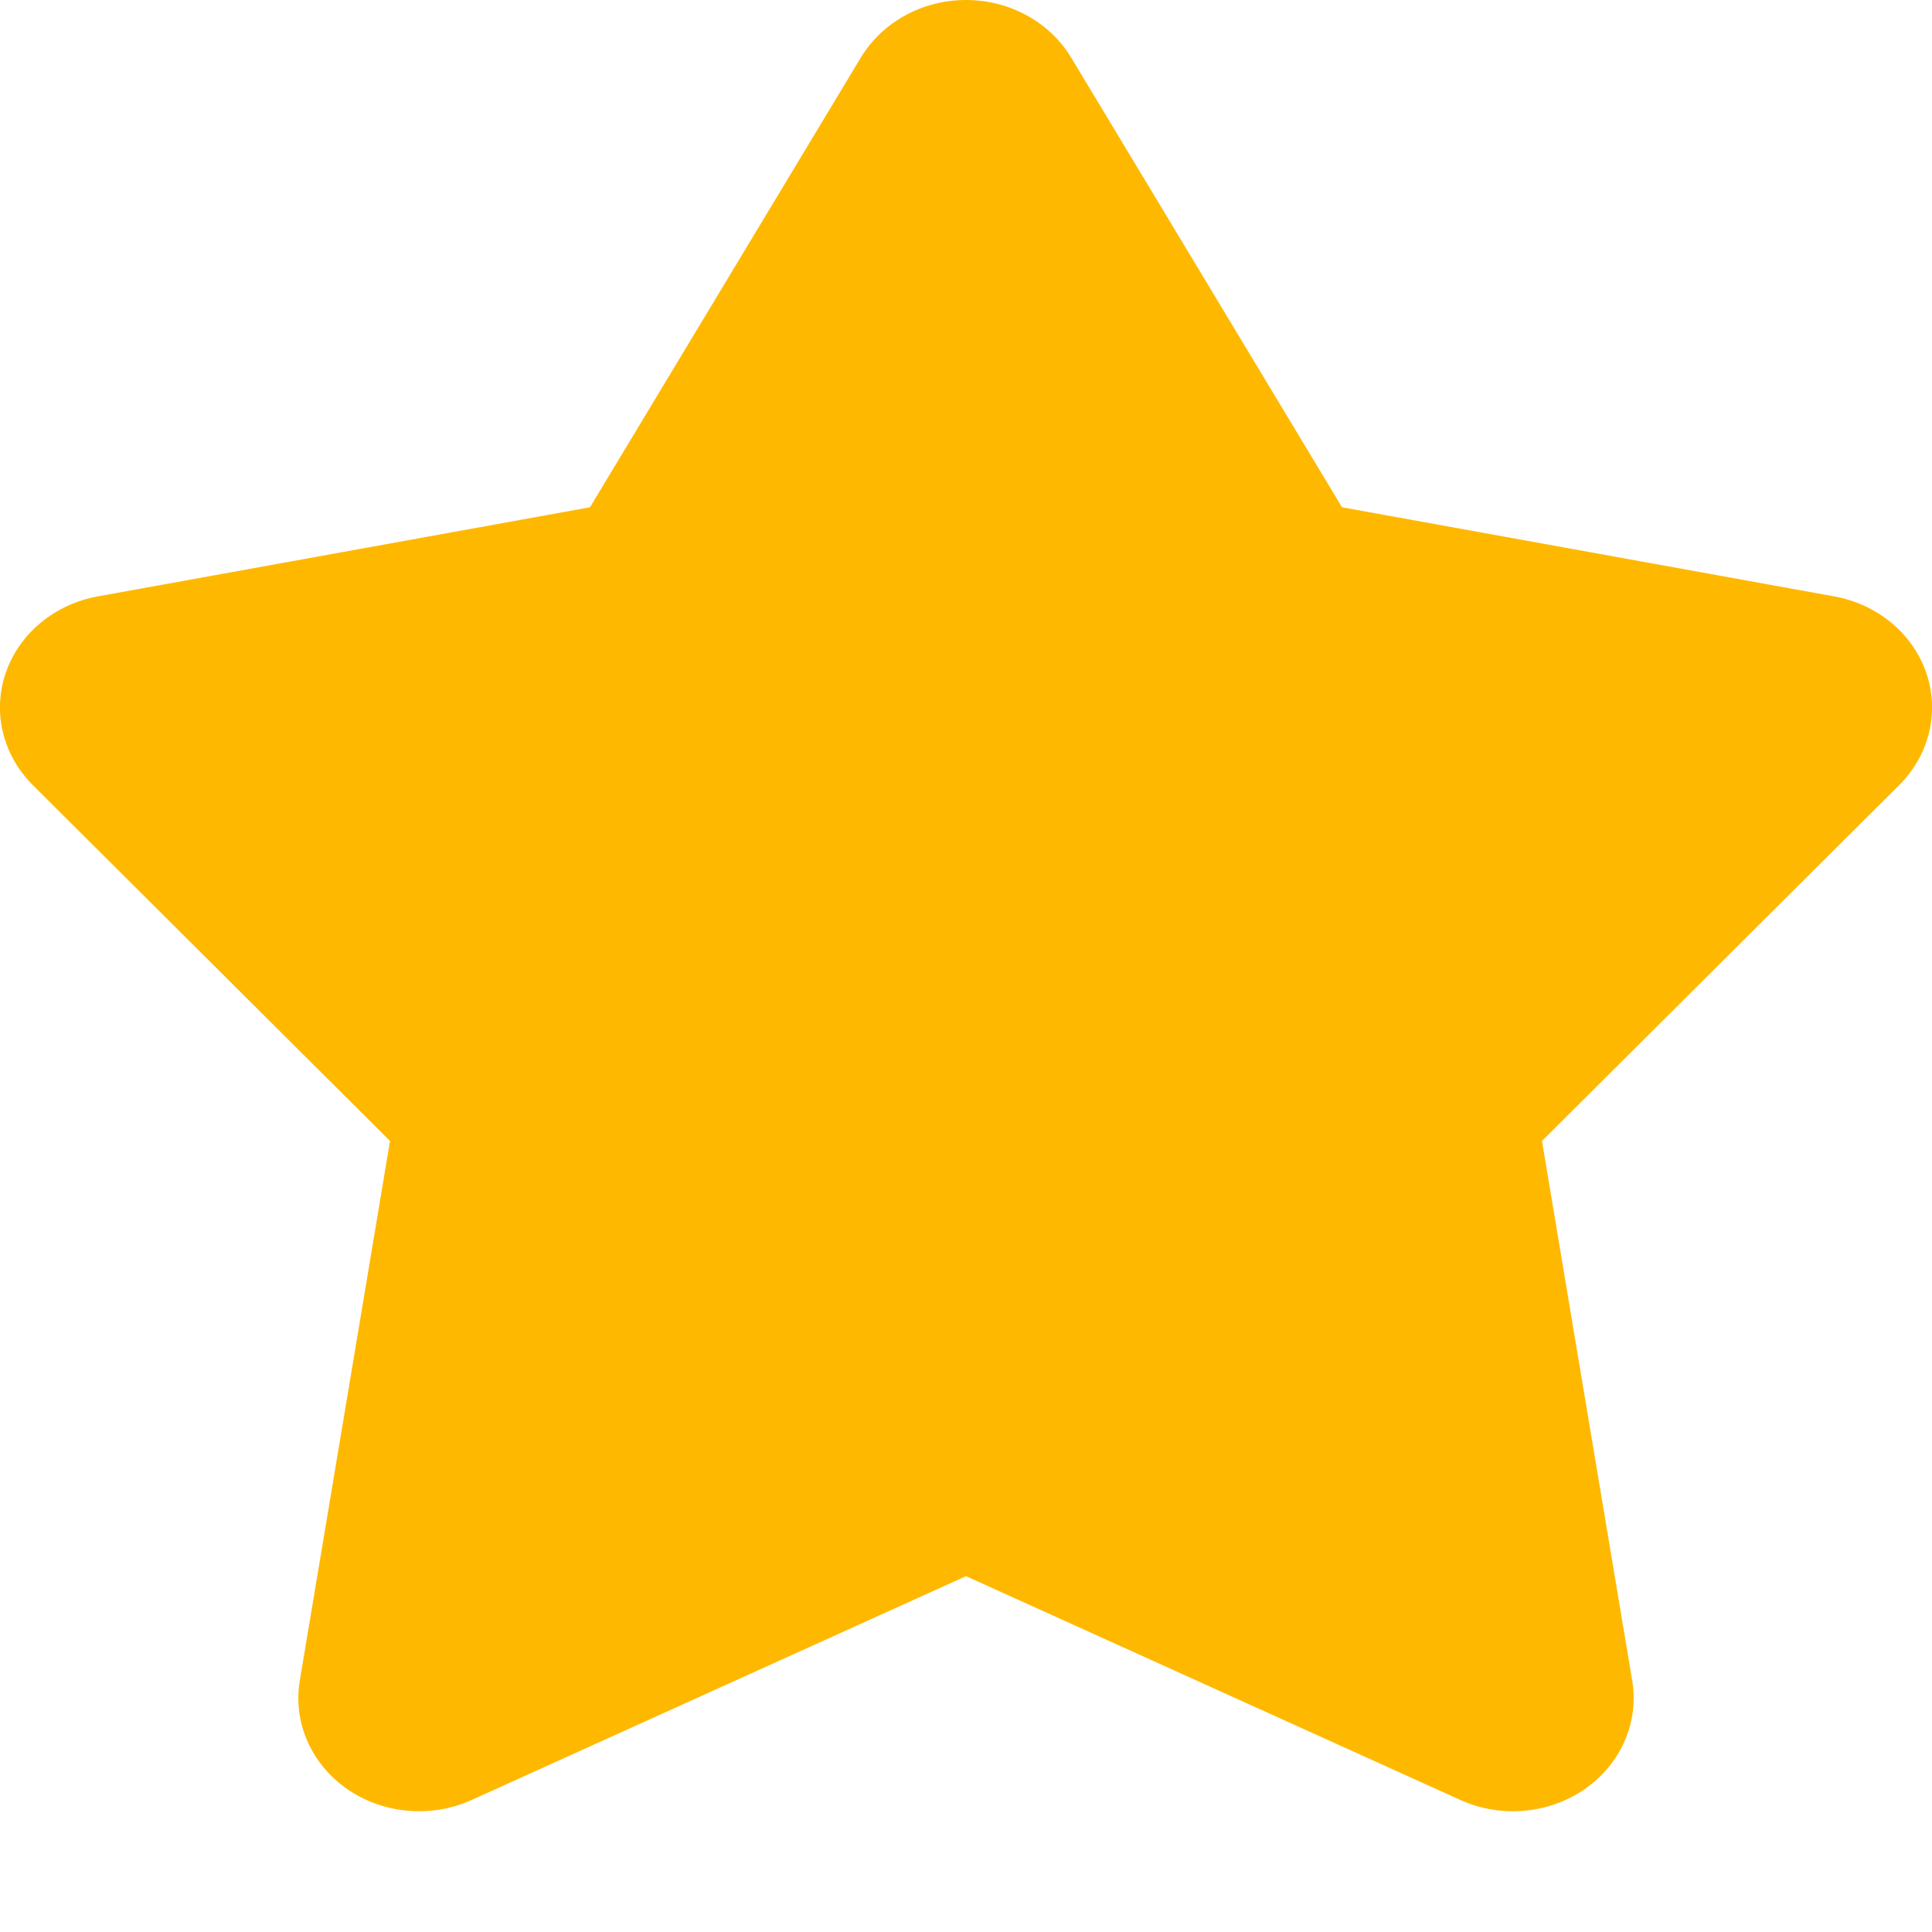 <?xml version="1.0" encoding="UTF-8"?> <svg xmlns="http://www.w3.org/2000/svg" width="16" height="16" viewBox="0 0 16 16" fill="#ffb800"><path d="M8 0C8.361 0 8.693 0.182 8.871 0.477L11.114 4.201L15.19 4.939C15.548 5.004 15.84 5.246 15.952 5.571C16.064 5.896 15.978 6.253 15.728 6.502L12.77 9.449L13.517 13.917C13.575 14.262 13.424 14.608 13.125 14.816C12.826 15.023 12.43 15.058 12.095 14.907L8 13.053L3.905 14.907C3.571 15.058 3.174 15.023 2.875 14.816C2.576 14.608 2.425 14.262 2.483 13.917L3.23 9.449L0.272 6.502C0.022 6.253 -0.064 5.896 0.048 5.571C0.16 5.246 0.452 5.004 0.81 4.939L4.886 4.201L7.129 0.477C7.307 0.182 7.639 0 8 0Z"></path></svg> 
